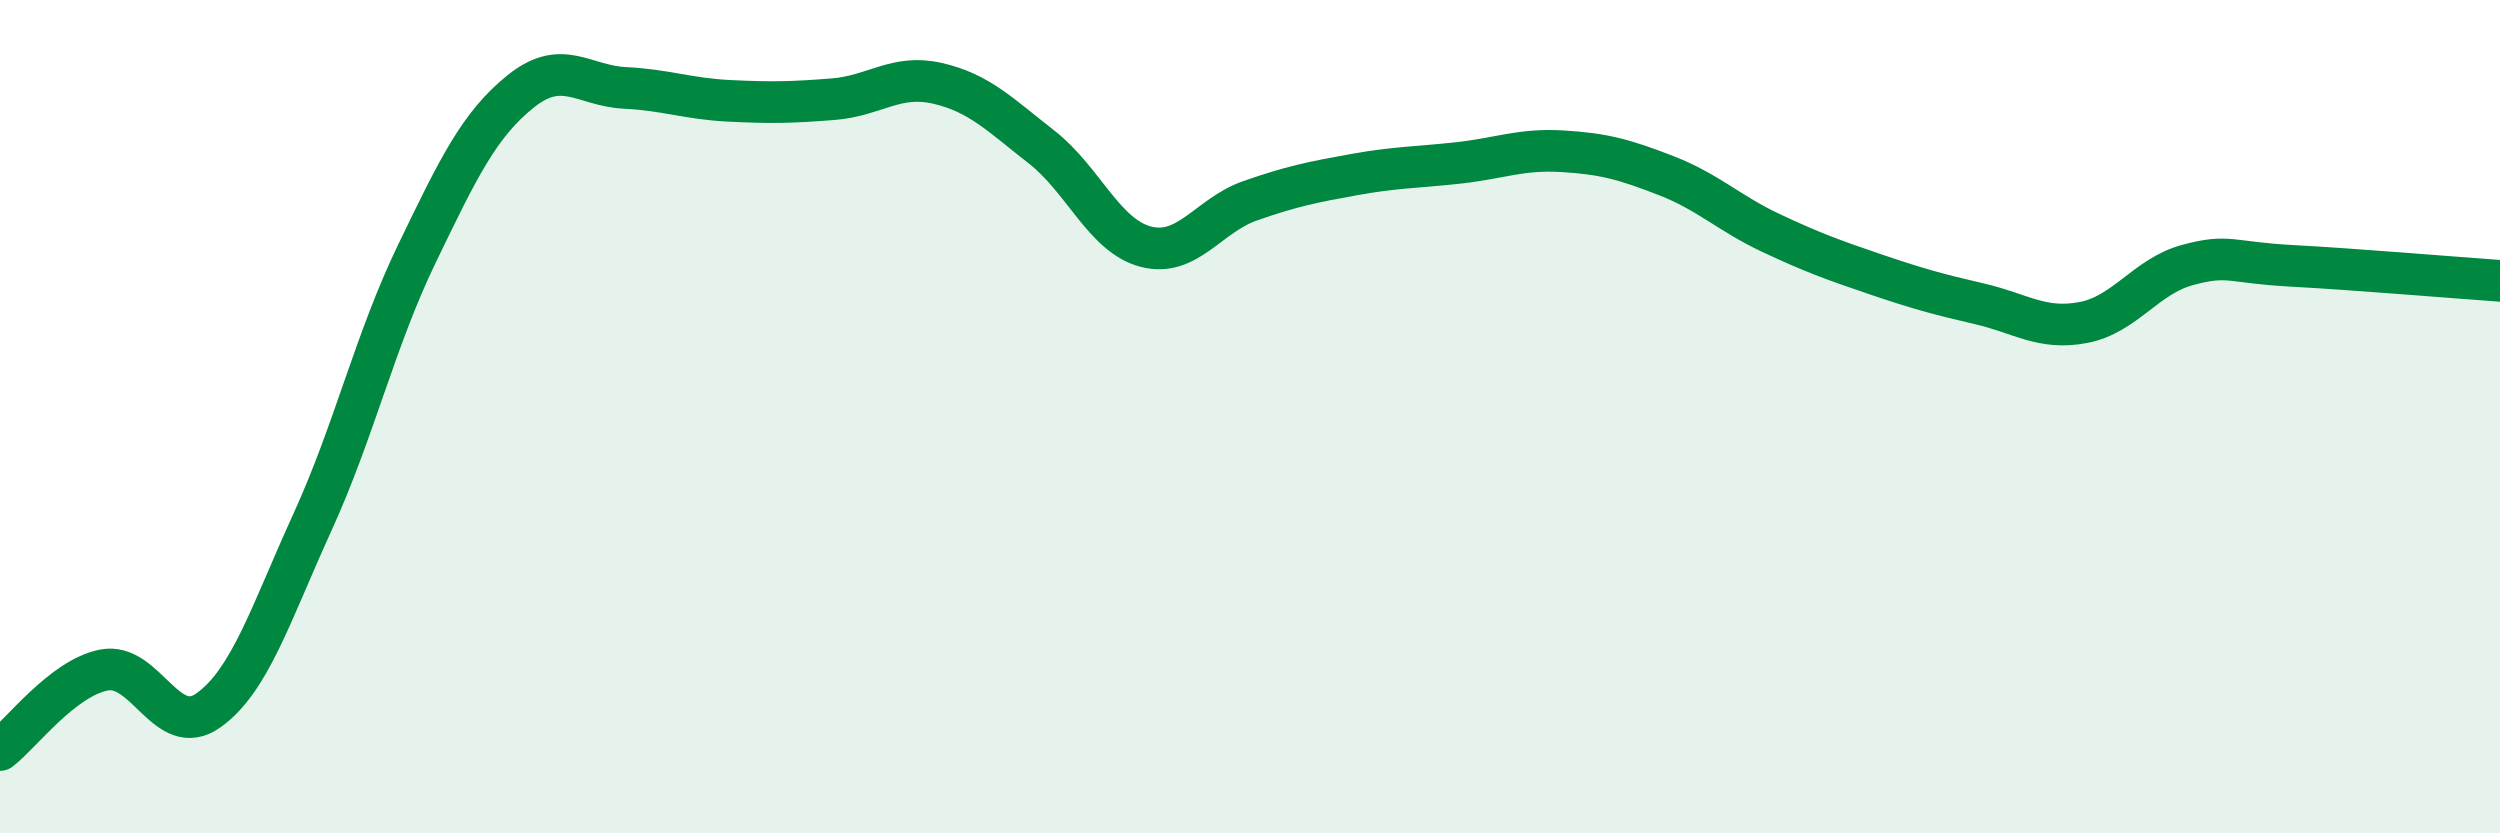 
    <svg width="60" height="20" viewBox="0 0 60 20" xmlns="http://www.w3.org/2000/svg">
      <path
        d="M 0,18 C 0.5,17.62 1.5,16.27 2.5,16.08 C 3.5,15.89 4,17.76 5,17.05 C 6,16.34 6.5,14.72 7.5,12.53 C 8.5,10.34 9,8.17 10,6.1 C 11,4.03 11.5,2.99 12.5,2.19 C 13.5,1.39 14,2.06 15,2.11 C 16,2.16 16.5,2.37 17.5,2.42 C 18.5,2.47 19,2.46 20,2.38 C 21,2.3 21.5,1.77 22.5,2 C 23.5,2.23 24,2.75 25,3.53 C 26,4.31 26.5,5.66 27.5,5.92 C 28.5,6.18 29,5.17 30,4.82 C 31,4.47 31.5,4.37 32.5,4.19 C 33.5,4.01 34,4.02 35,3.91 C 36,3.8 36.5,3.57 37.5,3.63 C 38.5,3.69 39,3.83 40,4.22 C 41,4.61 41.5,5.12 42.5,5.59 C 43.5,6.06 44,6.24 45,6.58 C 46,6.92 46.5,7.06 47.5,7.29 C 48.5,7.52 49,7.93 50,7.74 C 51,7.55 51.5,6.63 52.5,6.36 C 53.5,6.09 53.5,6.3 55,6.38 C 56.5,6.46 59,6.67 60,6.74L60 20L0 20Z"
        fill="#008740"
        opacity="0.1"
        stroke-linecap="round"
        stroke-linejoin="round"
      />
      <path
        d="M 0,18 C 0.5,17.62 1.5,16.27 2.5,16.08 C 3.5,15.89 4,17.76 5,17.05 C 6,16.34 6.5,14.72 7.5,12.53 C 8.5,10.34 9,8.17 10,6.1 C 11,4.03 11.5,2.99 12.5,2.19 C 13.5,1.39 14,2.06 15,2.11 C 16,2.16 16.5,2.37 17.5,2.42 C 18.5,2.47 19,2.46 20,2.38 C 21,2.3 21.5,1.77 22.5,2 C 23.5,2.23 24,2.75 25,3.53 C 26,4.31 26.5,5.66 27.5,5.92 C 28.5,6.18 29,5.17 30,4.82 C 31,4.47 31.5,4.37 32.5,4.19 C 33.5,4.01 34,4.02 35,3.91 C 36,3.8 36.5,3.57 37.5,3.63 C 38.5,3.69 39,3.83 40,4.22 C 41,4.61 41.5,5.12 42.5,5.59 C 43.5,6.06 44,6.24 45,6.58 C 46,6.92 46.5,7.06 47.5,7.29 C 48.5,7.52 49,7.93 50,7.74 C 51,7.55 51.5,6.63 52.5,6.36 C 53.5,6.09 53.5,6.3 55,6.38 C 56.5,6.46 59,6.67 60,6.74"
        stroke="#008740"
        stroke-width="1"
        fill="none"
        stroke-linecap="round"
        stroke-linejoin="round"
      />
    </svg>
  